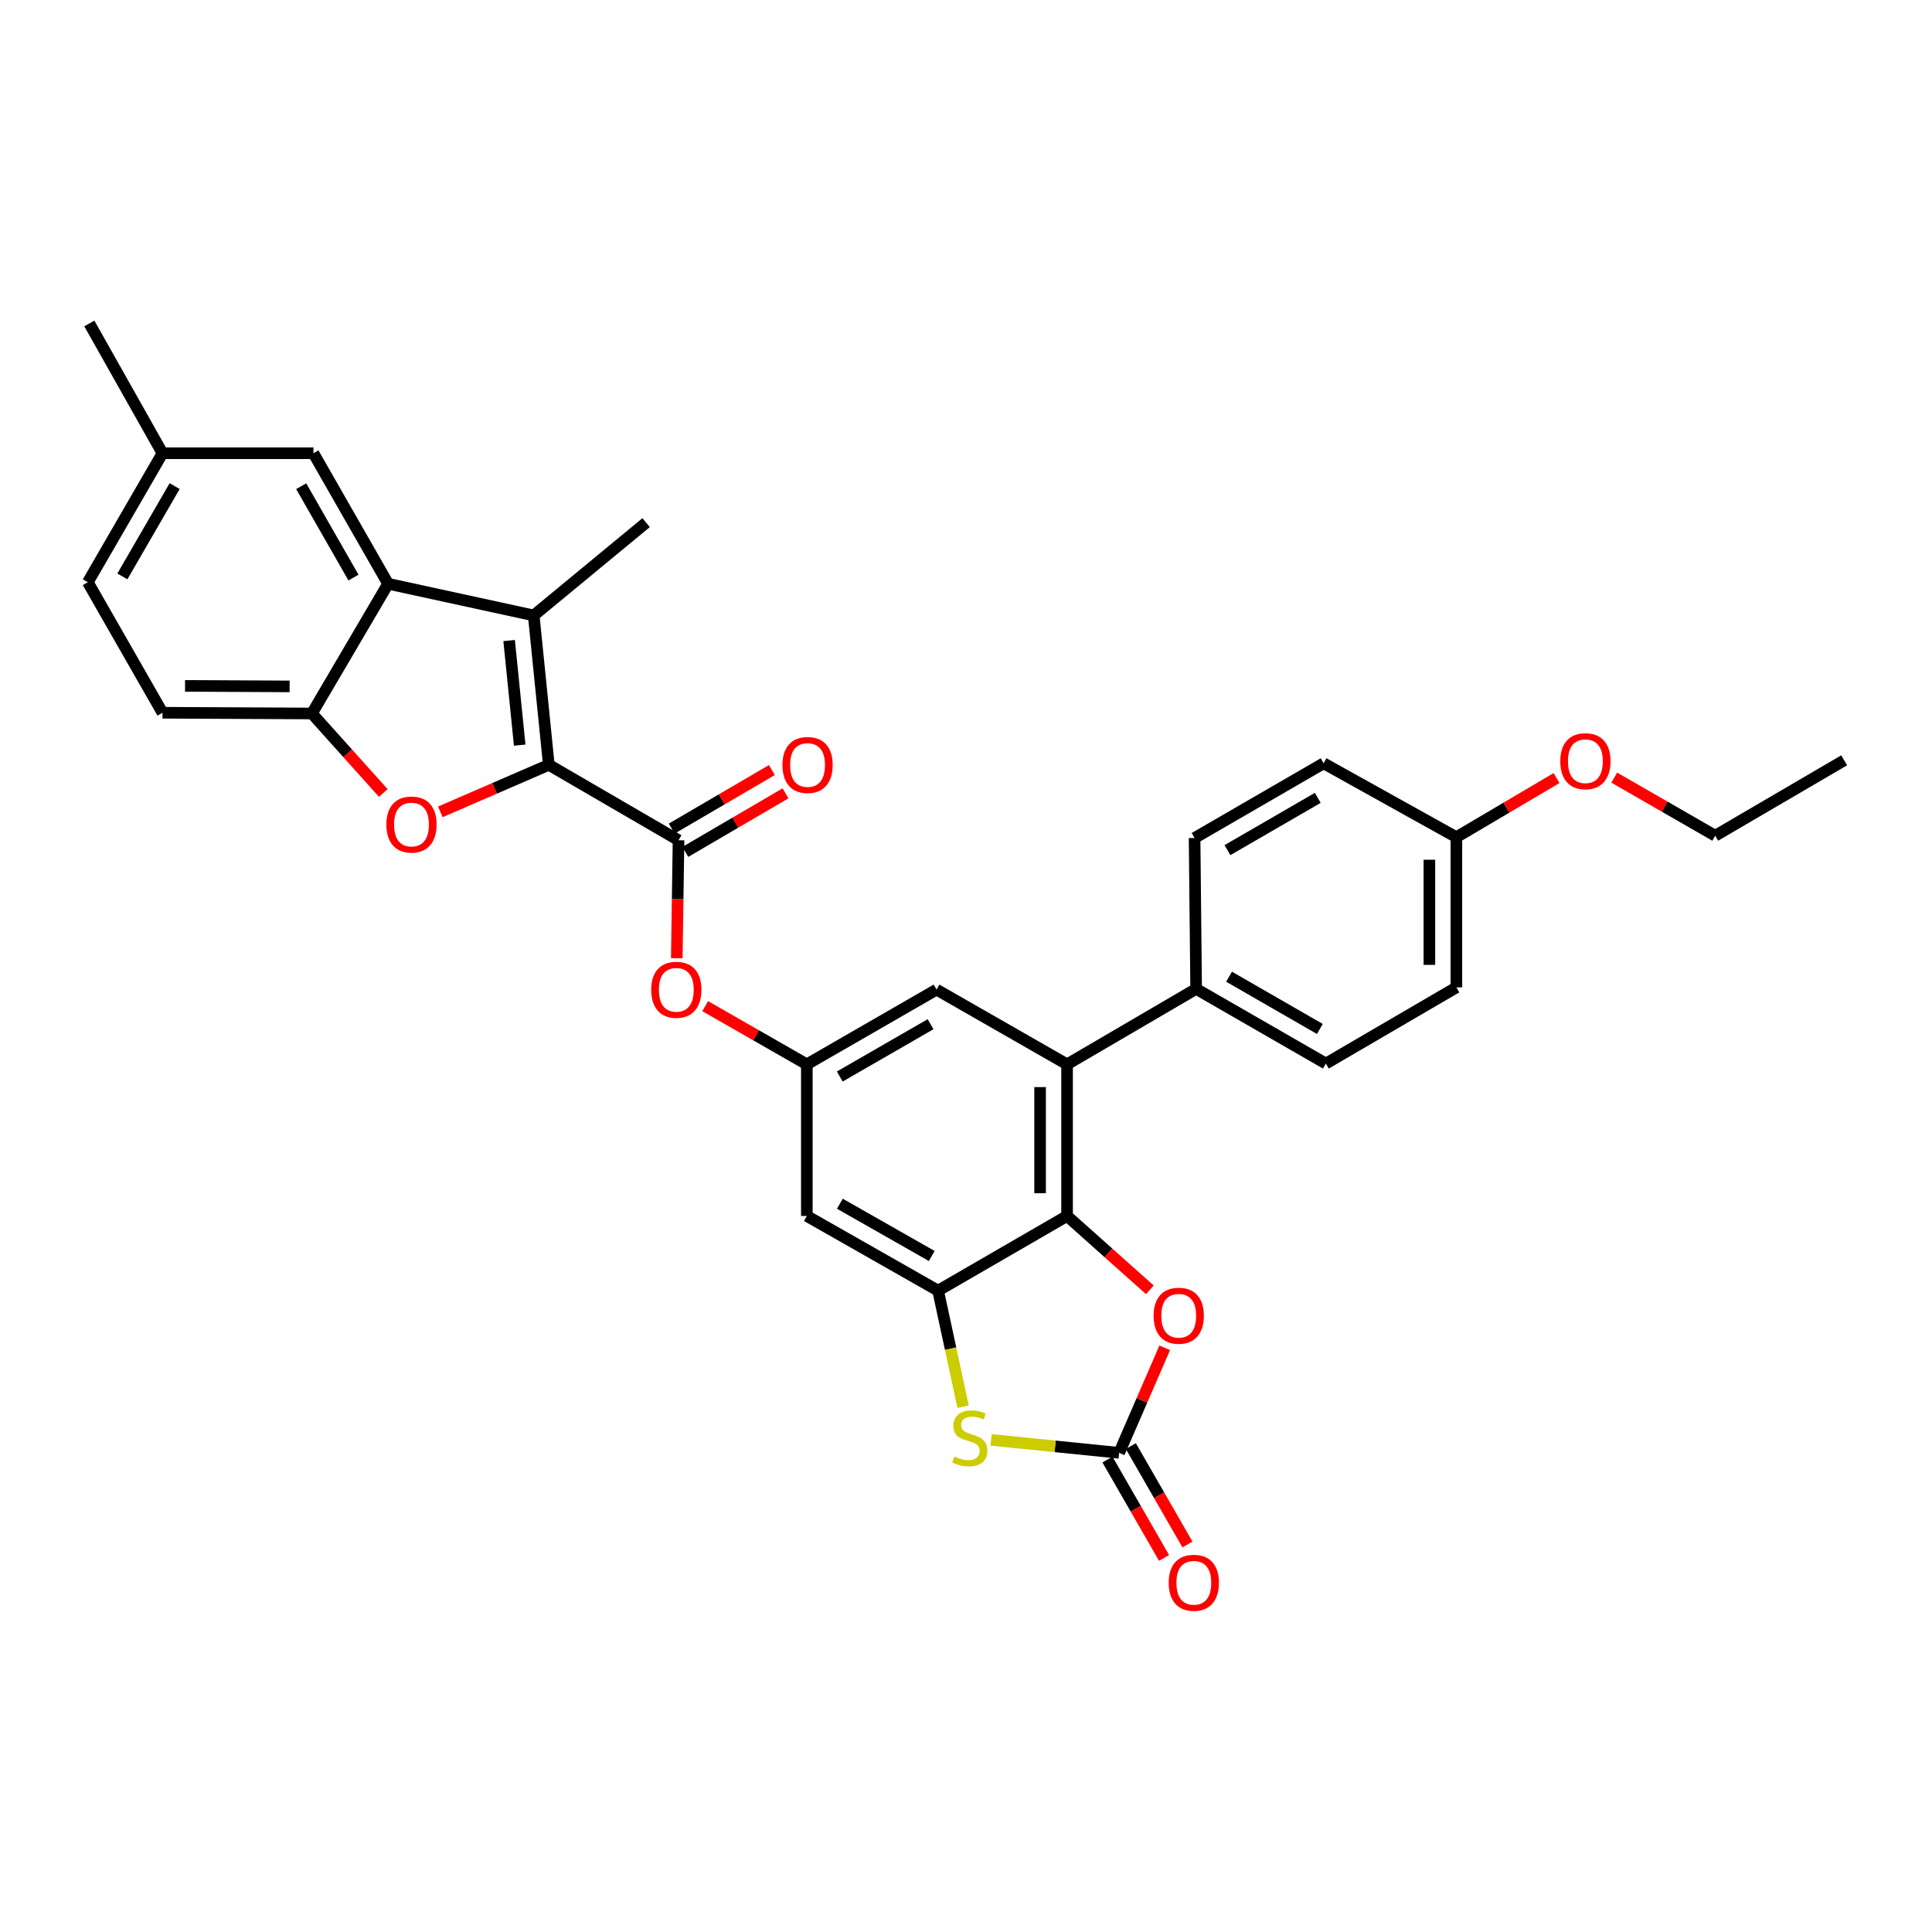 <?xml version='1.0' encoding='iso-8859-1'?>
<svg version='1.1' baseProfile='full'
              xmlns='http://www.w3.org/2000/svg'
                      xmlns:rdkit='http://www.rdkit.org/xml'
                      xmlns:xlink='http://www.w3.org/1999/xlink'
                  xml:space='preserve'
width='1000px' height='1000px' viewBox='0 0 1000 1000'>
<!-- END OF HEADER -->
<rect style='opacity:1.0;fill:#FFFFFF;stroke:none' width='1000' height='1000' x='0' y='0'> </rect>
<path class='bond-0' d='M 284.064,395.876 L 276.25,318.551' style='fill:none;fill-rule:evenodd;stroke:#000000;stroke-width:6px;stroke-linecap:butt;stroke-linejoin:miter;stroke-opacity:1' />
<path class='bond-0' d='M 268.995,385.682 L 263.526,331.554' style='fill:none;fill-rule:evenodd;stroke:#000000;stroke-width:6px;stroke-linecap:butt;stroke-linejoin:miter;stroke-opacity:1' />
<path class='bond-1' d='M 284.064,395.876 L 255.993,408.048' style='fill:none;fill-rule:evenodd;stroke:#000000;stroke-width:6px;stroke-linecap:butt;stroke-linejoin:miter;stroke-opacity:1' />
<path class='bond-1' d='M 255.993,408.048 L 227.922,420.221' style='fill:none;fill-rule:evenodd;stroke:#FF0000;stroke-width:6px;stroke-linecap:butt;stroke-linejoin:miter;stroke-opacity:1' />
<path class='bond-5' d='M 284.064,395.876 L 351.208,434.907' style='fill:none;fill-rule:evenodd;stroke:#000000;stroke-width:6px;stroke-linecap:butt;stroke-linejoin:miter;stroke-opacity:1' />
<path class='bond-6' d='M 276.25,318.551 L 200.881,302.155' style='fill:none;fill-rule:evenodd;stroke:#000000;stroke-width:6px;stroke-linecap:butt;stroke-linejoin:miter;stroke-opacity:1' />
<path class='bond-23' d='M 276.25,318.551 L 334.432,270.519' style='fill:none;fill-rule:evenodd;stroke:#000000;stroke-width:6px;stroke-linecap:butt;stroke-linejoin:miter;stroke-opacity:1' />
<path class='bond-10' d='M 198.393,410.449 L 179.916,389.874' style='fill:none;fill-rule:evenodd;stroke:#FF0000;stroke-width:6px;stroke-linecap:butt;stroke-linejoin:miter;stroke-opacity:1' />
<path class='bond-10' d='M 179.916,389.874 L 161.438,369.299' style='fill:none;fill-rule:evenodd;stroke:#000000;stroke-width:6px;stroke-linecap:butt;stroke-linejoin:miter;stroke-opacity:1' />
<path class='bond-2' d='M 552.316,629.388 L 552.316,550.906' style='fill:none;fill-rule:evenodd;stroke:#000000;stroke-width:6px;stroke-linecap:butt;stroke-linejoin:miter;stroke-opacity:1' />
<path class='bond-2' d='M 538.348,617.615 L 538.348,562.679' style='fill:none;fill-rule:evenodd;stroke:#000000;stroke-width:6px;stroke-linecap:butt;stroke-linejoin:miter;stroke-opacity:1' />
<path class='bond-8' d='M 552.316,629.388 L 573.745,648.5' style='fill:none;fill-rule:evenodd;stroke:#000000;stroke-width:6px;stroke-linecap:butt;stroke-linejoin:miter;stroke-opacity:1' />
<path class='bond-8' d='M 573.745,648.5 L 595.174,667.613' style='fill:none;fill-rule:evenodd;stroke:#FF0000;stroke-width:6px;stroke-linecap:butt;stroke-linejoin:miter;stroke-opacity:1' />
<path class='bond-34' d='M 552.316,629.388 L 485.552,668.031' style='fill:none;fill-rule:evenodd;stroke:#000000;stroke-width:6px;stroke-linecap:butt;stroke-linejoin:miter;stroke-opacity:1' />
<path class='bond-3' d='M 485.552,668.031 L 417.616,629.388' style='fill:none;fill-rule:evenodd;stroke:#000000;stroke-width:6px;stroke-linecap:butt;stroke-linejoin:miter;stroke-opacity:1' />
<path class='bond-3' d='M 482.267,650.094 L 434.712,623.043' style='fill:none;fill-rule:evenodd;stroke:#000000;stroke-width:6px;stroke-linecap:butt;stroke-linejoin:miter;stroke-opacity:1' />
<path class='bond-7' d='M 485.552,668.031 L 492.026,698.066' style='fill:none;fill-rule:evenodd;stroke:#000000;stroke-width:6px;stroke-linecap:butt;stroke-linejoin:miter;stroke-opacity:1' />
<path class='bond-7' d='M 492.026,698.066 L 498.5,728.101' style='fill:none;fill-rule:evenodd;stroke:#CCCC00;stroke-width:6px;stroke-linecap:butt;stroke-linejoin:miter;stroke-opacity:1' />
<path class='bond-4' d='M 579.273,751.983 L 546.129,748.633' style='fill:none;fill-rule:evenodd;stroke:#000000;stroke-width:6px;stroke-linecap:butt;stroke-linejoin:miter;stroke-opacity:1' />
<path class='bond-4' d='M 546.129,748.633 L 512.986,745.283' style='fill:none;fill-rule:evenodd;stroke:#CCCC00;stroke-width:6px;stroke-linecap:butt;stroke-linejoin:miter;stroke-opacity:1' />
<path class='bond-17' d='M 573.219,755.465 L 587.868,780.924' style='fill:none;fill-rule:evenodd;stroke:#000000;stroke-width:6px;stroke-linecap:butt;stroke-linejoin:miter;stroke-opacity:1' />
<path class='bond-17' d='M 587.868,780.924 L 602.516,806.383' style='fill:none;fill-rule:evenodd;stroke:#FF0000;stroke-width:6px;stroke-linecap:butt;stroke-linejoin:miter;stroke-opacity:1' />
<path class='bond-17' d='M 585.326,748.5 L 599.974,773.959' style='fill:none;fill-rule:evenodd;stroke:#000000;stroke-width:6px;stroke-linecap:butt;stroke-linejoin:miter;stroke-opacity:1' />
<path class='bond-17' d='M 599.974,773.959 L 614.623,799.418' style='fill:none;fill-rule:evenodd;stroke:#FF0000;stroke-width:6px;stroke-linecap:butt;stroke-linejoin:miter;stroke-opacity:1' />
<path class='bond-35' d='M 579.273,751.983 L 591.068,724.807' style='fill:none;fill-rule:evenodd;stroke:#000000;stroke-width:6px;stroke-linecap:butt;stroke-linejoin:miter;stroke-opacity:1' />
<path class='bond-35' d='M 591.068,724.807 L 602.863,697.631' style='fill:none;fill-rule:evenodd;stroke:#FF0000;stroke-width:6px;stroke-linecap:butt;stroke-linejoin:miter;stroke-opacity:1' />
<path class='bond-13' d='M 351.208,434.907 L 350.755,465.439' style='fill:none;fill-rule:evenodd;stroke:#000000;stroke-width:6px;stroke-linecap:butt;stroke-linejoin:miter;stroke-opacity:1' />
<path class='bond-13' d='M 350.755,465.439 L 350.301,495.971' style='fill:none;fill-rule:evenodd;stroke:#FF0000;stroke-width:6px;stroke-linecap:butt;stroke-linejoin:miter;stroke-opacity:1' />
<path class='bond-18' d='M 354.732,440.937 L 380.659,425.785' style='fill:none;fill-rule:evenodd;stroke:#000000;stroke-width:6px;stroke-linecap:butt;stroke-linejoin:miter;stroke-opacity:1' />
<path class='bond-18' d='M 380.659,425.785 L 406.586,410.633' style='fill:none;fill-rule:evenodd;stroke:#FF0000;stroke-width:6px;stroke-linecap:butt;stroke-linejoin:miter;stroke-opacity:1' />
<path class='bond-18' d='M 347.685,428.878 L 373.612,413.726' style='fill:none;fill-rule:evenodd;stroke:#000000;stroke-width:6px;stroke-linecap:butt;stroke-linejoin:miter;stroke-opacity:1' />
<path class='bond-18' d='M 373.612,413.726 L 399.538,398.574' style='fill:none;fill-rule:evenodd;stroke:#FF0000;stroke-width:6px;stroke-linecap:butt;stroke-linejoin:miter;stroke-opacity:1' />
<path class='bond-16' d='M 200.881,302.155 L 162.23,234.599' style='fill:none;fill-rule:evenodd;stroke:#000000;stroke-width:6px;stroke-linecap:butt;stroke-linejoin:miter;stroke-opacity:1' />
<path class='bond-16' d='M 182.96,298.958 L 155.904,251.669' style='fill:none;fill-rule:evenodd;stroke:#000000;stroke-width:6px;stroke-linecap:butt;stroke-linejoin:miter;stroke-opacity:1' />
<path class='bond-32' d='M 200.881,302.155 L 161.438,369.299' style='fill:none;fill-rule:evenodd;stroke:#000000;stroke-width:6px;stroke-linecap:butt;stroke-linejoin:miter;stroke-opacity:1' />
<path class='bond-9' d='M 552.316,550.906 L 484.76,512.224' style='fill:none;fill-rule:evenodd;stroke:#000000;stroke-width:6px;stroke-linecap:butt;stroke-linejoin:miter;stroke-opacity:1' />
<path class='bond-15' d='M 552.316,550.906 L 619.119,511.844' style='fill:none;fill-rule:evenodd;stroke:#000000;stroke-width:6px;stroke-linecap:butt;stroke-linejoin:miter;stroke-opacity:1' />
<path class='bond-19' d='M 161.438,369.299 L 84.105,368.919' style='fill:none;fill-rule:evenodd;stroke:#000000;stroke-width:6px;stroke-linecap:butt;stroke-linejoin:miter;stroke-opacity:1' />
<path class='bond-19' d='M 149.907,355.275 L 95.774,355.009' style='fill:none;fill-rule:evenodd;stroke:#000000;stroke-width:6px;stroke-linecap:butt;stroke-linejoin:miter;stroke-opacity:1' />
<path class='bond-11' d='M 417.616,629.388 L 417.616,550.906' style='fill:none;fill-rule:evenodd;stroke:#000000;stroke-width:6px;stroke-linecap:butt;stroke-linejoin:miter;stroke-opacity:1' />
<path class='bond-12' d='M 417.616,550.906 L 391.311,535.844' style='fill:none;fill-rule:evenodd;stroke:#000000;stroke-width:6px;stroke-linecap:butt;stroke-linejoin:miter;stroke-opacity:1' />
<path class='bond-12' d='M 391.311,535.844 L 365.006,520.783' style='fill:none;fill-rule:evenodd;stroke:#FF0000;stroke-width:6px;stroke-linecap:butt;stroke-linejoin:miter;stroke-opacity:1' />
<path class='bond-14' d='M 417.616,550.906 L 484.76,512.224' style='fill:none;fill-rule:evenodd;stroke:#000000;stroke-width:6px;stroke-linecap:butt;stroke-linejoin:miter;stroke-opacity:1' />
<path class='bond-14' d='M 434.66,557.207 L 481.661,530.129' style='fill:none;fill-rule:evenodd;stroke:#000000;stroke-width:6px;stroke-linecap:butt;stroke-linejoin:miter;stroke-opacity:1' />
<path class='bond-20' d='M 619.119,511.844 L 686.263,550.495' style='fill:none;fill-rule:evenodd;stroke:#000000;stroke-width:6px;stroke-linecap:butt;stroke-linejoin:miter;stroke-opacity:1' />
<path class='bond-20' d='M 636.158,505.537 L 683.159,532.592' style='fill:none;fill-rule:evenodd;stroke:#000000;stroke-width:6px;stroke-linecap:butt;stroke-linejoin:miter;stroke-opacity:1' />
<path class='bond-21' d='M 619.119,511.844 L 618.312,433.743' style='fill:none;fill-rule:evenodd;stroke:#000000;stroke-width:6px;stroke-linecap:butt;stroke-linejoin:miter;stroke-opacity:1' />
<path class='bond-22' d='M 162.23,234.599 L 84.105,234.599' style='fill:none;fill-rule:evenodd;stroke:#000000;stroke-width:6px;stroke-linecap:butt;stroke-linejoin:miter;stroke-opacity:1' />
<path class='bond-25' d='M 84.105,368.919 L 45.455,301.363' style='fill:none;fill-rule:evenodd;stroke:#000000;stroke-width:6px;stroke-linecap:butt;stroke-linejoin:miter;stroke-opacity:1' />
<path class='bond-27' d='M 686.263,550.495 L 753.819,511.076' style='fill:none;fill-rule:evenodd;stroke:#000000;stroke-width:6px;stroke-linecap:butt;stroke-linejoin:miter;stroke-opacity:1' />
<path class='bond-26' d='M 618.312,433.743 L 685.099,395.085' style='fill:none;fill-rule:evenodd;stroke:#000000;stroke-width:6px;stroke-linecap:butt;stroke-linejoin:miter;stroke-opacity:1' />
<path class='bond-26' d='M 635.327,440.033 L 682.078,412.972' style='fill:none;fill-rule:evenodd;stroke:#000000;stroke-width:6px;stroke-linecap:butt;stroke-linejoin:miter;stroke-opacity:1' />
<path class='bond-29' d='M 84.105,234.599 L 46.238,167.424' style='fill:none;fill-rule:evenodd;stroke:#000000;stroke-width:6px;stroke-linecap:butt;stroke-linejoin:miter;stroke-opacity:1' />
<path class='bond-33' d='M 84.105,234.599 L 45.455,301.363' style='fill:none;fill-rule:evenodd;stroke:#000000;stroke-width:6px;stroke-linecap:butt;stroke-linejoin:miter;stroke-opacity:1' />
<path class='bond-33' d='M 90.396,251.612 L 63.34,298.347' style='fill:none;fill-rule:evenodd;stroke:#000000;stroke-width:6px;stroke-linecap:butt;stroke-linejoin:miter;stroke-opacity:1' />
<path class='bond-24' d='M 753.819,433.332 L 685.099,395.085' style='fill:none;fill-rule:evenodd;stroke:#000000;stroke-width:6px;stroke-linecap:butt;stroke-linejoin:miter;stroke-opacity:1' />
<path class='bond-28' d='M 753.819,433.332 L 779.739,418.032' style='fill:none;fill-rule:evenodd;stroke:#000000;stroke-width:6px;stroke-linecap:butt;stroke-linejoin:miter;stroke-opacity:1' />
<path class='bond-28' d='M 779.739,418.032 L 805.66,402.731' style='fill:none;fill-rule:evenodd;stroke:#FF0000;stroke-width:6px;stroke-linecap:butt;stroke-linejoin:miter;stroke-opacity:1' />
<path class='bond-36' d='M 753.819,433.332 L 753.819,511.076' style='fill:none;fill-rule:evenodd;stroke:#000000;stroke-width:6px;stroke-linecap:butt;stroke-linejoin:miter;stroke-opacity:1' />
<path class='bond-36' d='M 739.851,444.994 L 739.851,499.414' style='fill:none;fill-rule:evenodd;stroke:#000000;stroke-width:6px;stroke-linecap:butt;stroke-linejoin:miter;stroke-opacity:1' />
<path class='bond-30' d='M 835.536,402.507 L 861.659,417.535' style='fill:none;fill-rule:evenodd;stroke:#FF0000;stroke-width:6px;stroke-linecap:butt;stroke-linejoin:miter;stroke-opacity:1' />
<path class='bond-30' d='M 861.659,417.535 L 887.781,432.564' style='fill:none;fill-rule:evenodd;stroke:#000000;stroke-width:6px;stroke-linecap:butt;stroke-linejoin:miter;stroke-opacity:1' />
<path class='bond-31' d='M 887.781,432.564 L 954.545,393.533' style='fill:none;fill-rule:evenodd;stroke:#000000;stroke-width:6px;stroke-linecap:butt;stroke-linejoin:miter;stroke-opacity:1' />
<path  class='atom-2' d='M 199.986 426.777
Q 199.986 419.977, 203.346 416.177
Q 206.706 412.377, 212.986 412.377
Q 219.266 412.377, 222.626 416.177
Q 225.986 419.977, 225.986 426.777
Q 225.986 433.657, 222.586 437.577
Q 219.186 441.457, 212.986 441.457
Q 206.746 441.457, 203.346 437.577
Q 199.986 433.697, 199.986 426.777
M 212.986 438.257
Q 217.306 438.257, 219.626 435.377
Q 221.986 432.457, 221.986 426.777
Q 221.986 421.217, 219.626 418.417
Q 217.306 415.577, 212.986 415.577
Q 208.666 415.577, 206.306 418.377
Q 203.986 421.177, 203.986 426.777
Q 203.986 432.497, 206.306 435.377
Q 208.666 438.257, 212.986 438.257
' fill='#FF0000'/>
<path  class='atom-8' d='M 493.963 753.889
Q 494.283 754.009, 495.603 754.569
Q 496.923 755.129, 498.363 755.489
Q 499.843 755.809, 501.283 755.809
Q 503.963 755.809, 505.523 754.529
Q 507.083 753.209, 507.083 750.929
Q 507.083 749.369, 506.283 748.409
Q 505.523 747.449, 504.323 746.929
Q 503.123 746.409, 501.123 745.809
Q 498.603 745.049, 497.083 744.329
Q 495.603 743.609, 494.523 742.089
Q 493.483 740.569, 493.483 738.009
Q 493.483 734.449, 495.883 732.249
Q 498.323 730.049, 503.123 730.049
Q 506.403 730.049, 510.123 731.609
L 509.203 734.689
Q 505.803 733.289, 503.243 733.289
Q 500.483 733.289, 498.963 734.449
Q 497.443 735.569, 497.483 737.529
Q 497.483 739.049, 498.243 739.969
Q 499.043 740.889, 500.163 741.409
Q 501.323 741.929, 503.243 742.529
Q 505.803 743.329, 507.323 744.129
Q 508.843 744.929, 509.923 746.569
Q 511.043 748.169, 511.043 750.929
Q 511.043 754.849, 508.403 756.969
Q 505.803 759.049, 501.443 759.049
Q 498.923 759.049, 497.003 758.489
Q 495.123 757.969, 492.883 757.049
L 493.963 753.889
' fill='#CCCC00'/>
<path  class='atom-9' d='M 597.11 681.015
Q 597.11 674.215, 600.47 670.415
Q 603.83 666.615, 610.11 666.615
Q 616.39 666.615, 619.75 670.415
Q 623.11 674.215, 623.11 681.015
Q 623.11 687.895, 619.71 691.815
Q 616.31 695.695, 610.11 695.695
Q 603.87 695.695, 600.47 691.815
Q 597.11 687.935, 597.11 681.015
M 610.11 692.495
Q 614.43 692.495, 616.75 689.615
Q 619.11 686.695, 619.11 681.015
Q 619.11 675.455, 616.75 672.655
Q 614.43 669.815, 610.11 669.815
Q 605.79 669.815, 603.43 672.615
Q 601.11 675.415, 601.11 681.015
Q 601.11 686.735, 603.43 689.615
Q 605.79 692.495, 610.11 692.495
' fill='#FF0000'/>
<path  class='atom-14' d='M 337.06 512.304
Q 337.06 505.504, 340.42 501.704
Q 343.78 497.904, 350.06 497.904
Q 356.34 497.904, 359.7 501.704
Q 363.06 505.504, 363.06 512.304
Q 363.06 519.184, 359.66 523.104
Q 356.26 526.984, 350.06 526.984
Q 343.82 526.984, 340.42 523.104
Q 337.06 519.224, 337.06 512.304
M 350.06 523.784
Q 354.38 523.784, 356.7 520.904
Q 359.06 517.984, 359.06 512.304
Q 359.06 506.744, 356.7 503.944
Q 354.38 501.104, 350.06 501.104
Q 345.74 501.104, 343.38 503.904
Q 341.06 506.704, 341.06 512.304
Q 341.06 518.024, 343.38 520.904
Q 345.74 523.784, 350.06 523.784
' fill='#FF0000'/>
<path  class='atom-18' d='M 604.924 819.238
Q 604.924 812.438, 608.284 808.638
Q 611.644 804.838, 617.924 804.838
Q 624.204 804.838, 627.564 808.638
Q 630.924 812.438, 630.924 819.238
Q 630.924 826.118, 627.524 830.038
Q 624.124 833.918, 617.924 833.918
Q 611.684 833.918, 608.284 830.038
Q 604.924 826.158, 604.924 819.238
M 617.924 830.718
Q 622.244 830.718, 624.564 827.838
Q 626.924 824.918, 626.924 819.238
Q 626.924 813.678, 624.564 810.878
Q 622.244 808.038, 617.924 808.038
Q 613.604 808.038, 611.244 810.838
Q 608.924 813.638, 608.924 819.238
Q 608.924 824.958, 611.244 827.838
Q 613.604 830.718, 617.924 830.718
' fill='#FF0000'/>
<path  class='atom-19' d='M 404.996 395.956
Q 404.996 389.156, 408.356 385.356
Q 411.716 381.556, 417.996 381.556
Q 424.276 381.556, 427.636 385.356
Q 430.996 389.156, 430.996 395.956
Q 430.996 402.836, 427.596 406.756
Q 424.196 410.636, 417.996 410.636
Q 411.756 410.636, 408.356 406.756
Q 404.996 402.876, 404.996 395.956
M 417.996 407.436
Q 422.316 407.436, 424.636 404.556
Q 426.996 401.636, 426.996 395.956
Q 426.996 390.396, 424.636 387.596
Q 422.316 384.756, 417.996 384.756
Q 413.676 384.756, 411.316 387.556
Q 408.996 390.356, 408.996 395.956
Q 408.996 401.676, 411.316 404.556
Q 413.676 407.436, 417.996 407.436
' fill='#FF0000'/>
<path  class='atom-29' d='M 807.598 393.993
Q 807.598 387.193, 810.958 383.393
Q 814.318 379.593, 820.598 379.593
Q 826.878 379.593, 830.238 383.393
Q 833.598 387.193, 833.598 393.993
Q 833.598 400.873, 830.198 404.793
Q 826.798 408.673, 820.598 408.673
Q 814.358 408.673, 810.958 404.793
Q 807.598 400.913, 807.598 393.993
M 820.598 405.473
Q 824.918 405.473, 827.238 402.593
Q 829.598 399.673, 829.598 393.993
Q 829.598 388.433, 827.238 385.633
Q 824.918 382.793, 820.598 382.793
Q 816.278 382.793, 813.918 385.593
Q 811.598 388.393, 811.598 393.993
Q 811.598 399.713, 813.918 402.593
Q 816.278 405.473, 820.598 405.473
' fill='#FF0000'/>
</svg>
